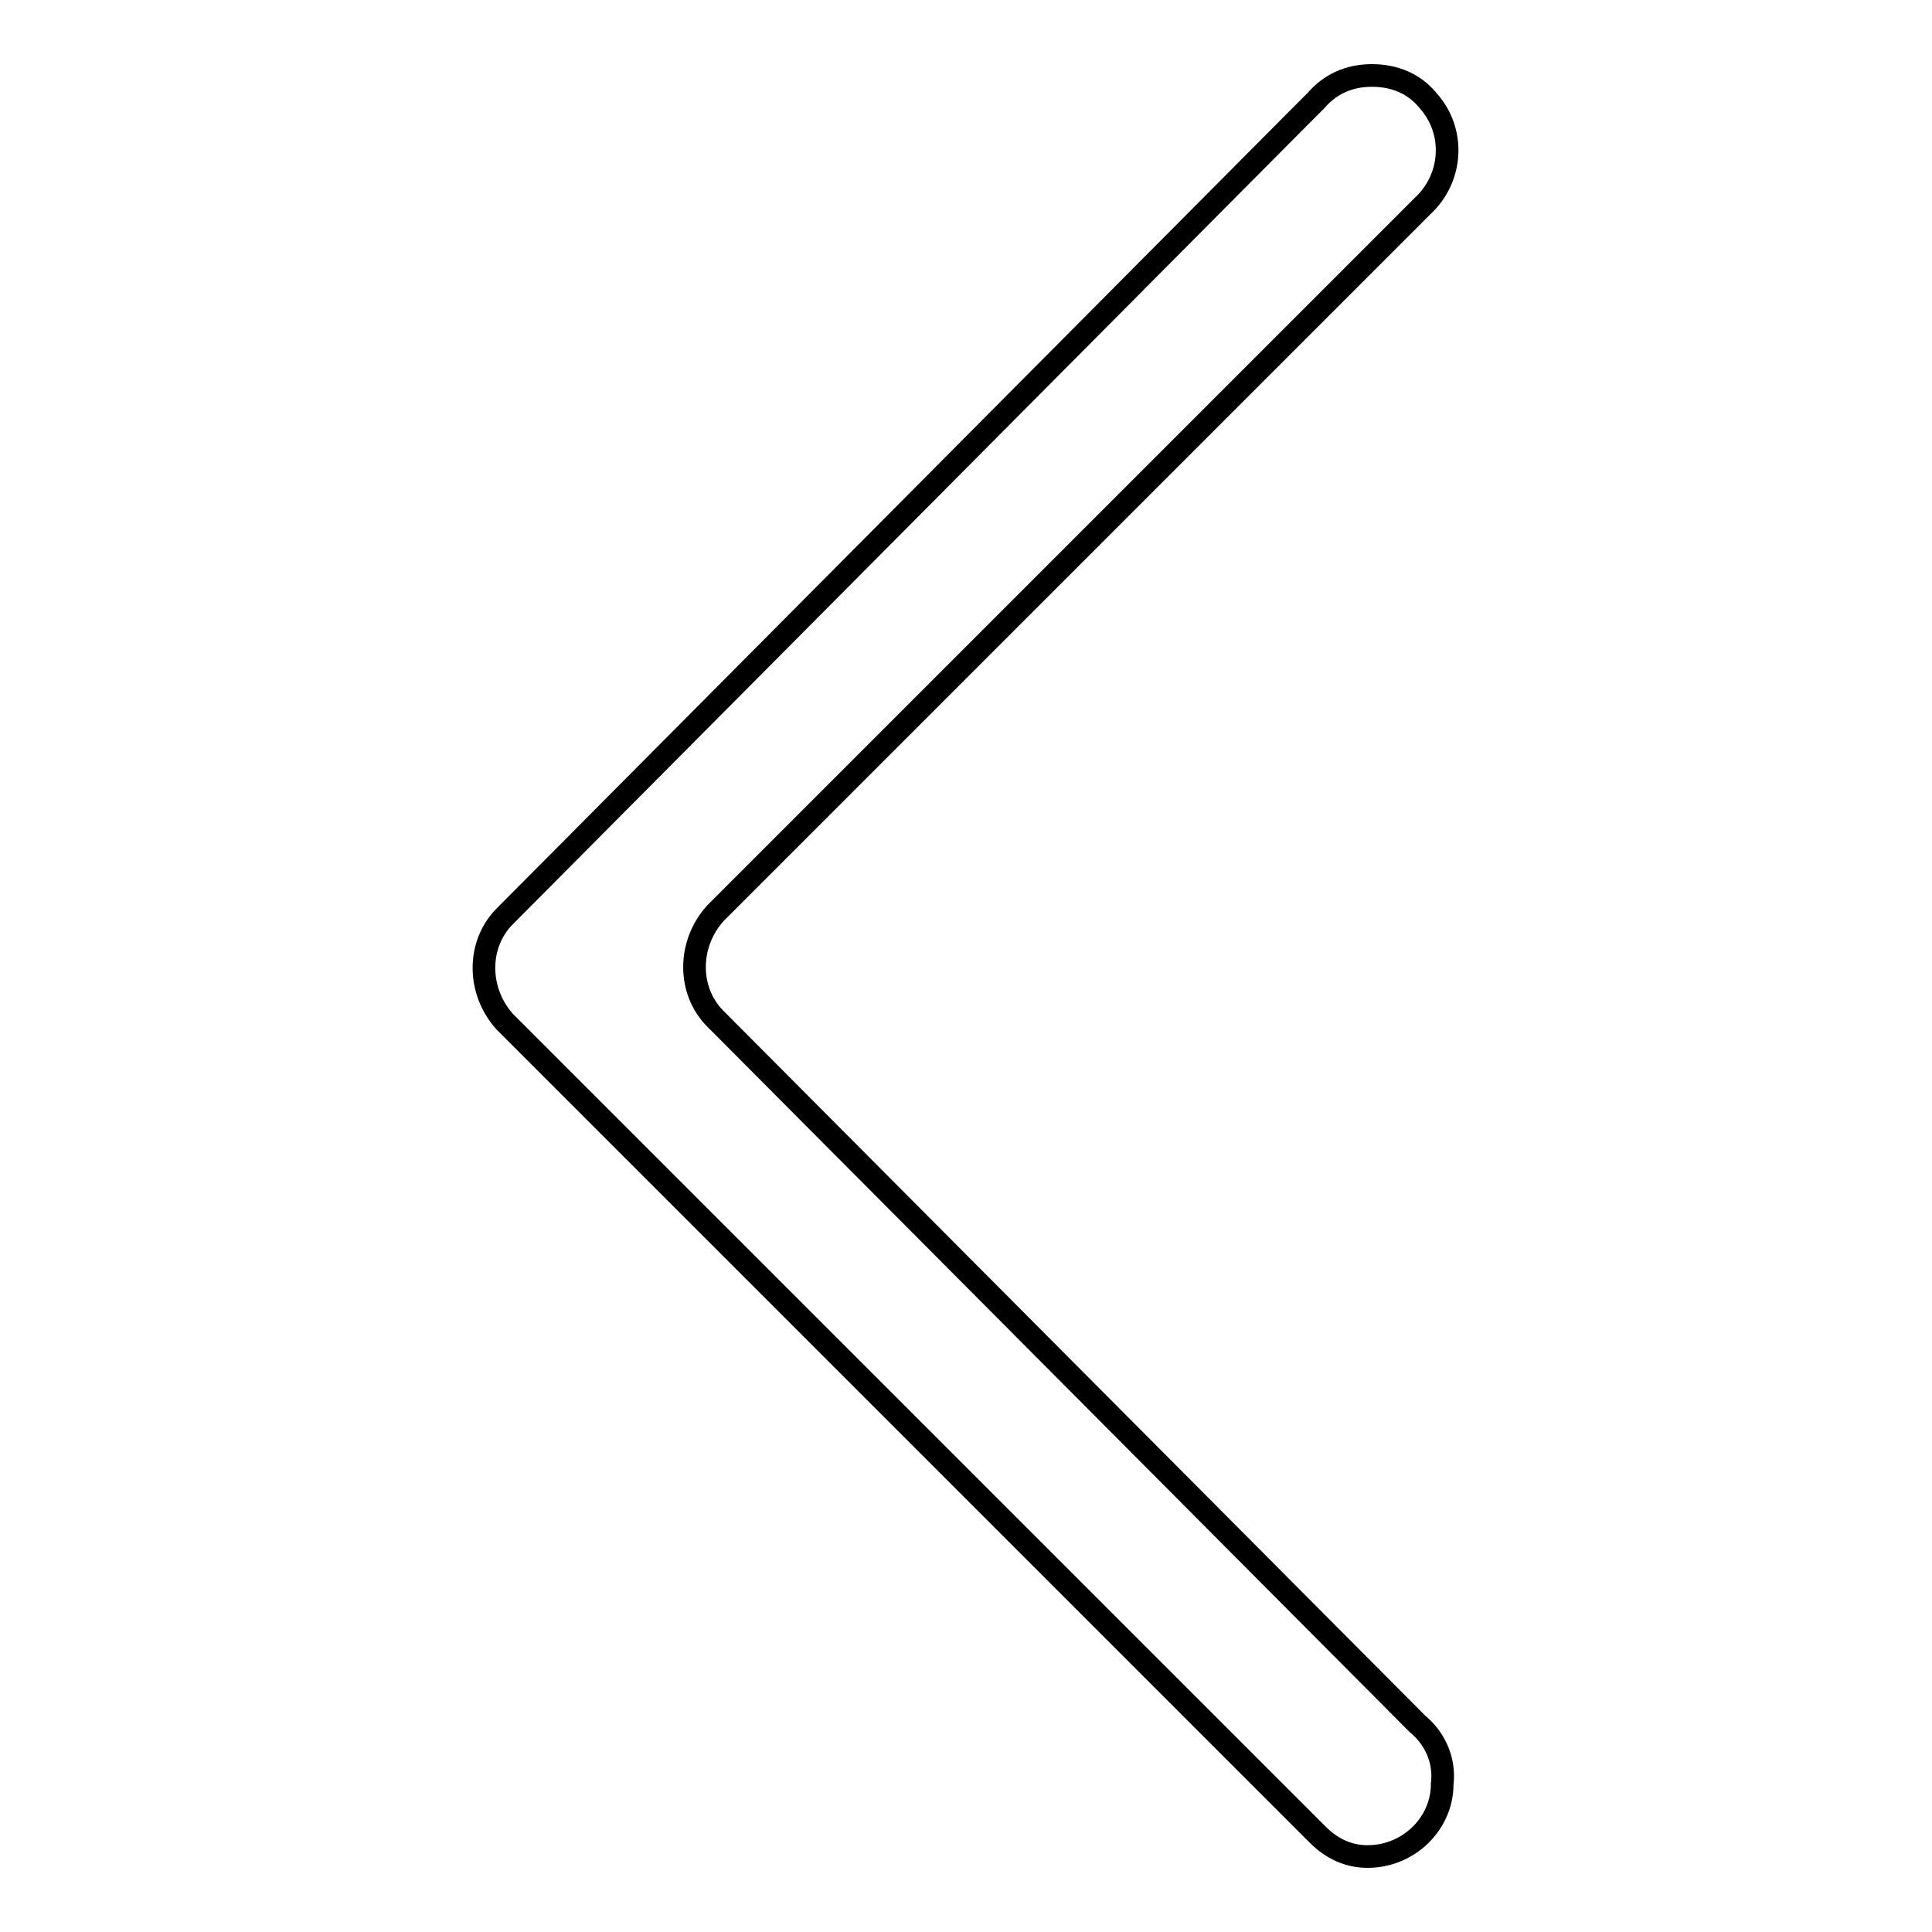 <?xml version="1.0" encoding="utf-8"?>
<!-- Svg Vector Icons : http://www.onlinewebfonts.com/icon -->
<!DOCTYPE svg PUBLIC "-//W3C//DTD SVG 1.1//EN" "http://www.w3.org/Graphics/SVG/1.1/DTD/svg11.dtd">
<svg version="1.1" xmlns="http://www.w3.org/2000/svg" xmlns:xlink="http://www.w3.org/1999/xlink" x="0px" y="0px" viewBox="0 0 256 256" enable-background="new 0 0 256 256" xml:space="preserve">
<g> <path stroke-width="3" fill-opacity="0" stroke="#000000"  d="M187.8,228.4l-93-93.4c-3.7-3.7-3.7-9.9,0-14l93.7-93.7c4-3.7,4.4-9.9,0.7-14c-1.8-2.2-4.4-3.3-7.4-3.3 s-5.5,1.1-7.4,3.3l-2.2,2.2L66.9,121.4c-3.7,3.7-3.7,9.9,0,14l107.7,107.7c1.8,1.8,4,2.9,6.6,2.9c5.5,0,9.9-4.4,9.9-9.6 C191.5,233.1,190,230.2,187.8,228.4L187.8,228.4z"/></g>
</svg>